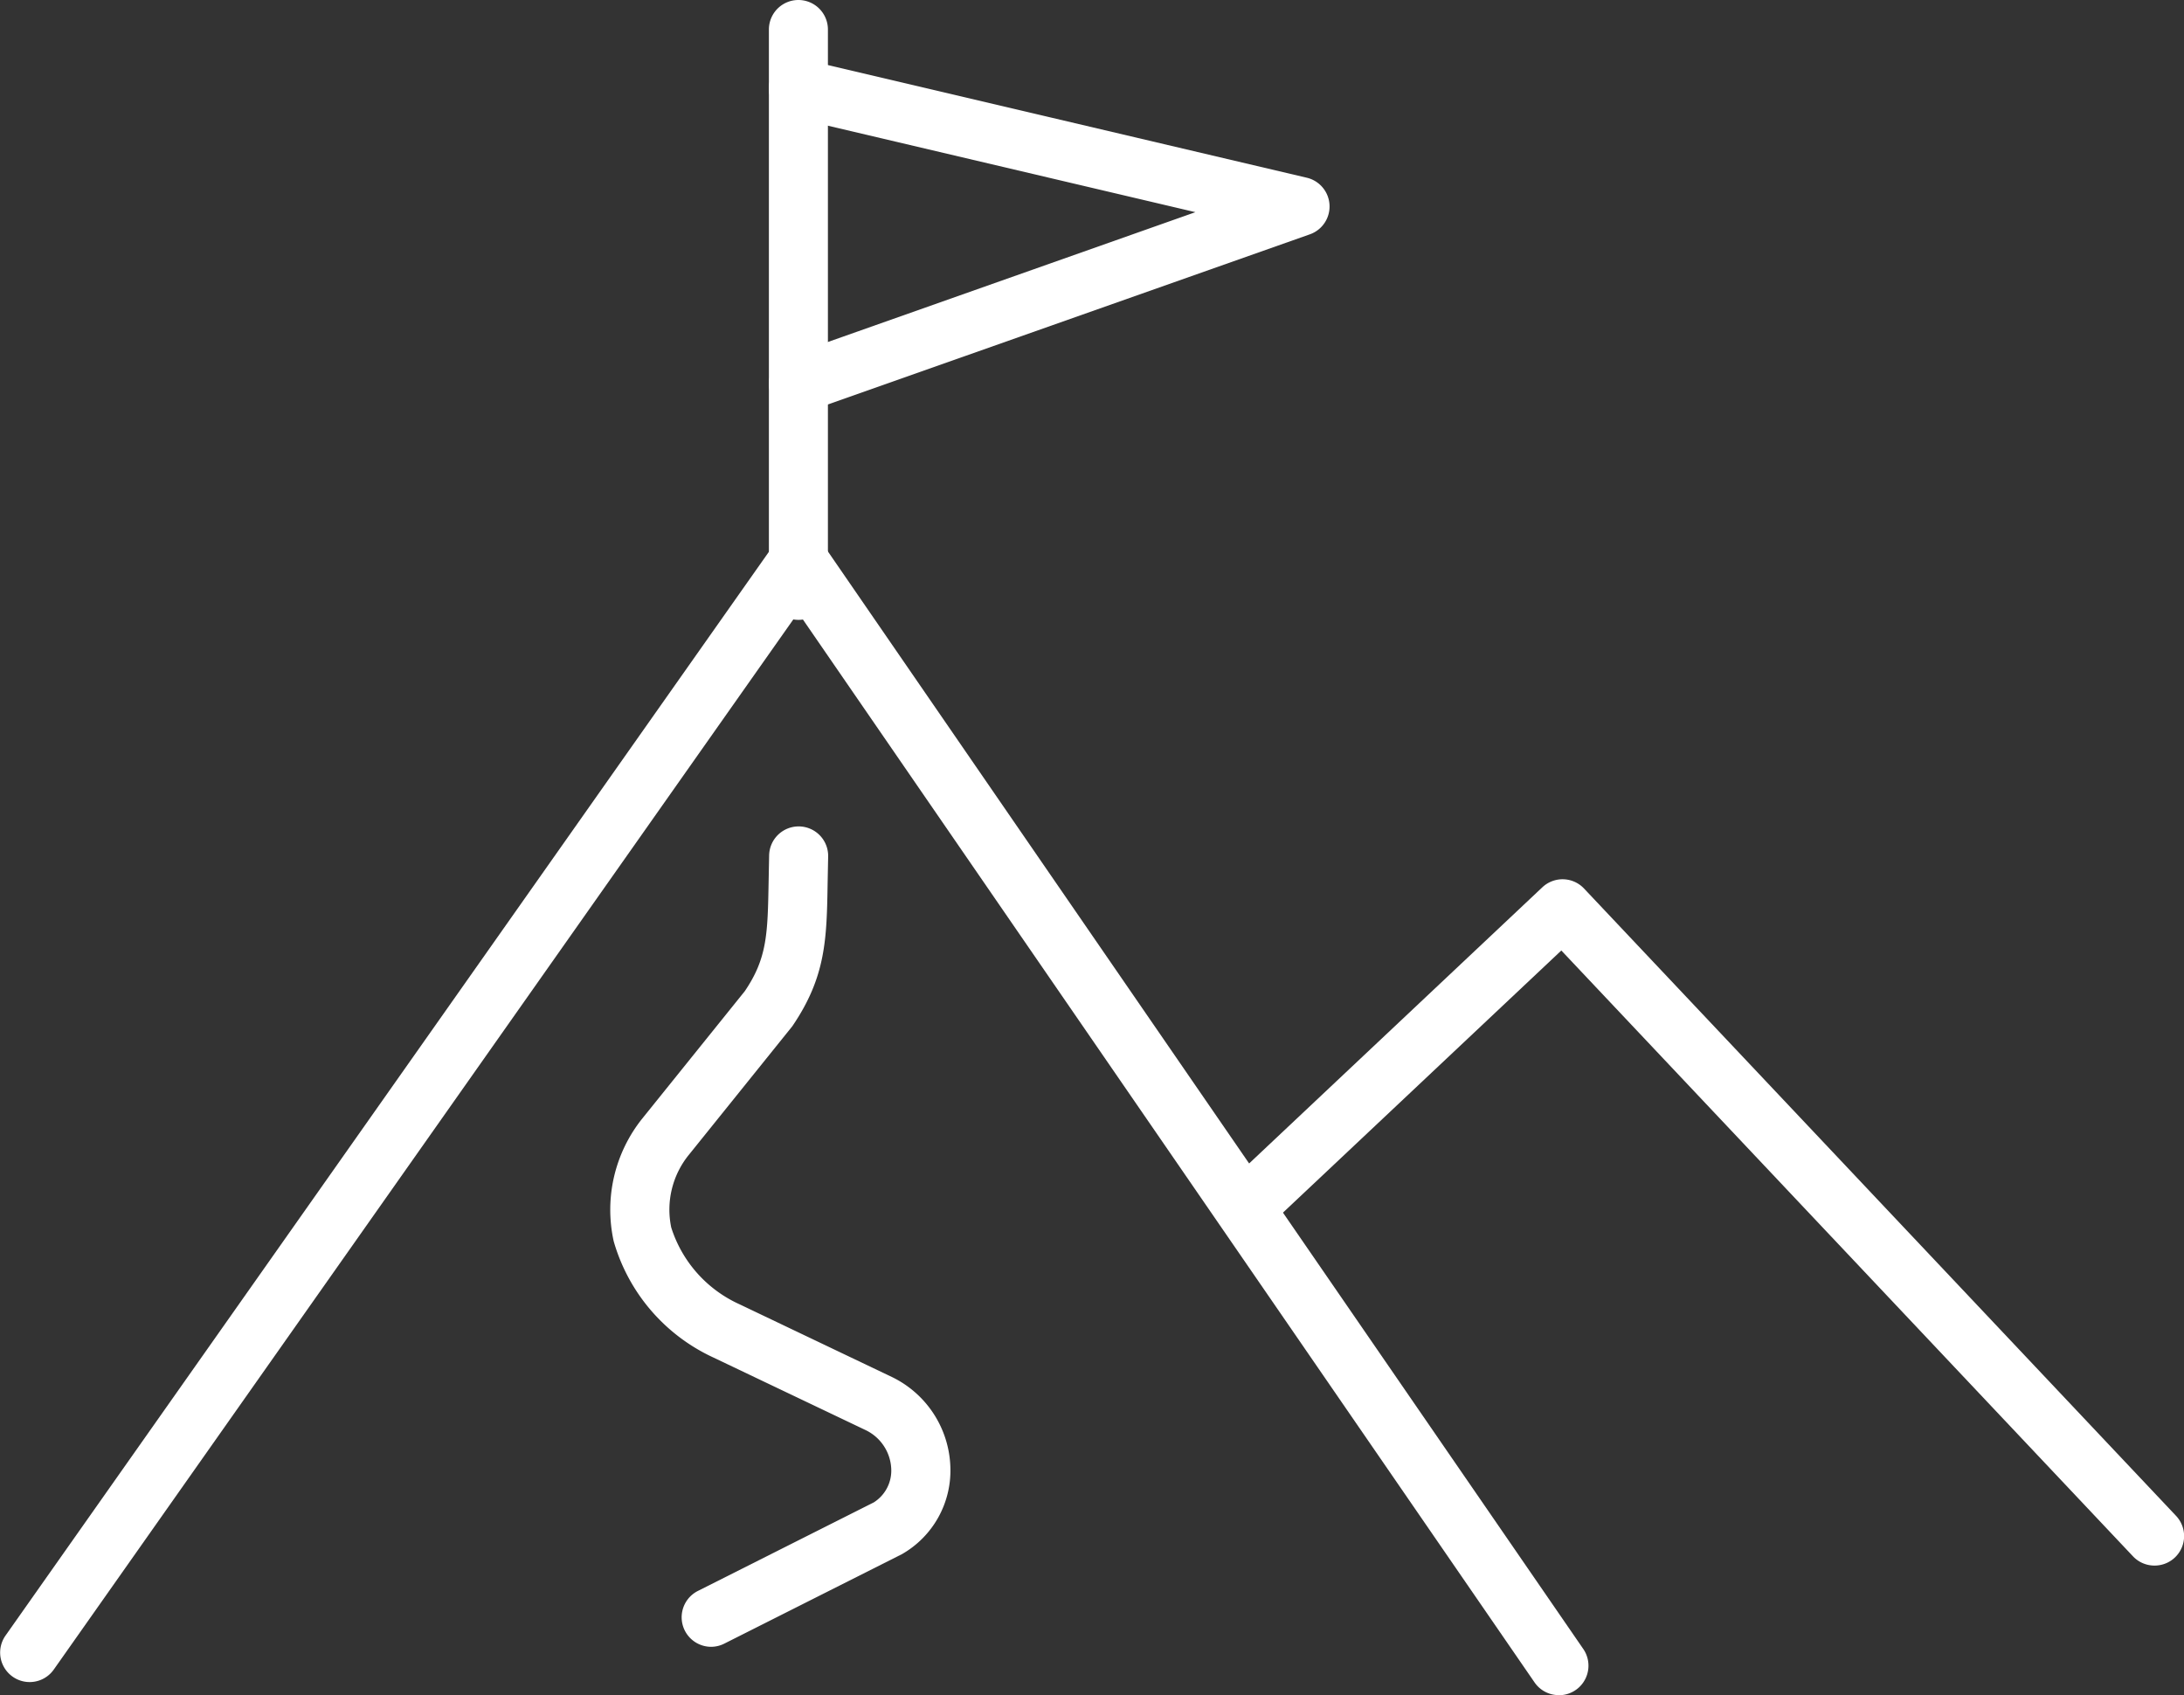 <svg xmlns="http://www.w3.org/2000/svg" width="73.351" height="56.922" viewBox="0 0 73.351 56.922">
  <rect x="0" y="0" width="73.351" height="56.922" fill="#333333" stroke="none"/>
  <g id="Group_236" data-name="Group 236" transform="translate(-3688.312 -2310.875)">
    <path id="Path_130" data-name="Path 130" d="M3712.2,2366.177a.991.991,0,0,1-.447-1.877l5.906-2.973a1.261,1.261,0,0,0,.586-1.125,1.514,1.514,0,0,0-.856-1.3l-5.122-2.442a6.173,6.173,0,0,1-3.343-3.9,4.9,4.9,0,0,1,.965-4.13l3.438-4.271c.755-1.115.767-1.923.8-3.695l.017-.871a.991.991,0,1,1,1.982.051l-.017.852c-.031,1.91-.051,3.173-1.187,4.842l-3.46,4.3a2.921,2.921,0,0,0-.606,2.458,4.233,4.233,0,0,0,2.286,2.575l5.135,2.45a3.48,3.48,0,0,1,1.954,3.031,3.231,3.231,0,0,1-1.626,2.913l-5.957,3A.993.993,0,0,1,3712.2,2366.177Z" fill="#fff"/>
    <path id="Path_131" data-name="Path 131" d="M3715.127,2331.691a.992.992,0,0,1-.991-.992v-18.833a.991.991,0,0,1,1.982,0V2330.7A.991.991,0,0,1,3715.127,2331.691Z" fill="#fff"/>
    <path id="Path_132" data-name="Path 132" d="M3715.127,2324.753a.992.992,0,0,1-.33-1.927L3728.46,2318l-13.56-3.19a.991.991,0,0,1,.454-1.93l16.851,3.964a.992.992,0,0,1,.1,1.9l-16.851,5.948A1.01,1.01,0,0,1,3715.127,2324.753Z" fill="#fff"/>
    <g id="Group_235" data-name="Group 235">
      <path id="Path_133" data-name="Path 133" d="M3740.667,2367.8a.987.987,0,0,1-.817-.429l-24.732-35.925-25,35.495a.991.991,0,0,1-1.62-1.142l25.824-36.658a.99.99,0,0,1,.81-.421h.005a.993.993,0,0,1,.812.429l25.538,37.1a.992.992,0,0,1-.815,1.554Z" fill="#fff"/>
      <path id="Path_134" data-name="Path 134" d="M3760.671,2363.449a.99.99,0,0,1-.721-.31l-19.2-20.345-9.937,9.357a.991.991,0,0,1-1.359-1.442l10.658-10.037a.991.991,0,0,1,1.4.04l19.883,21.066a.99.99,0,0,1-.721,1.671Z" fill="#fff"/>
    </g>
  </g>
</svg>
